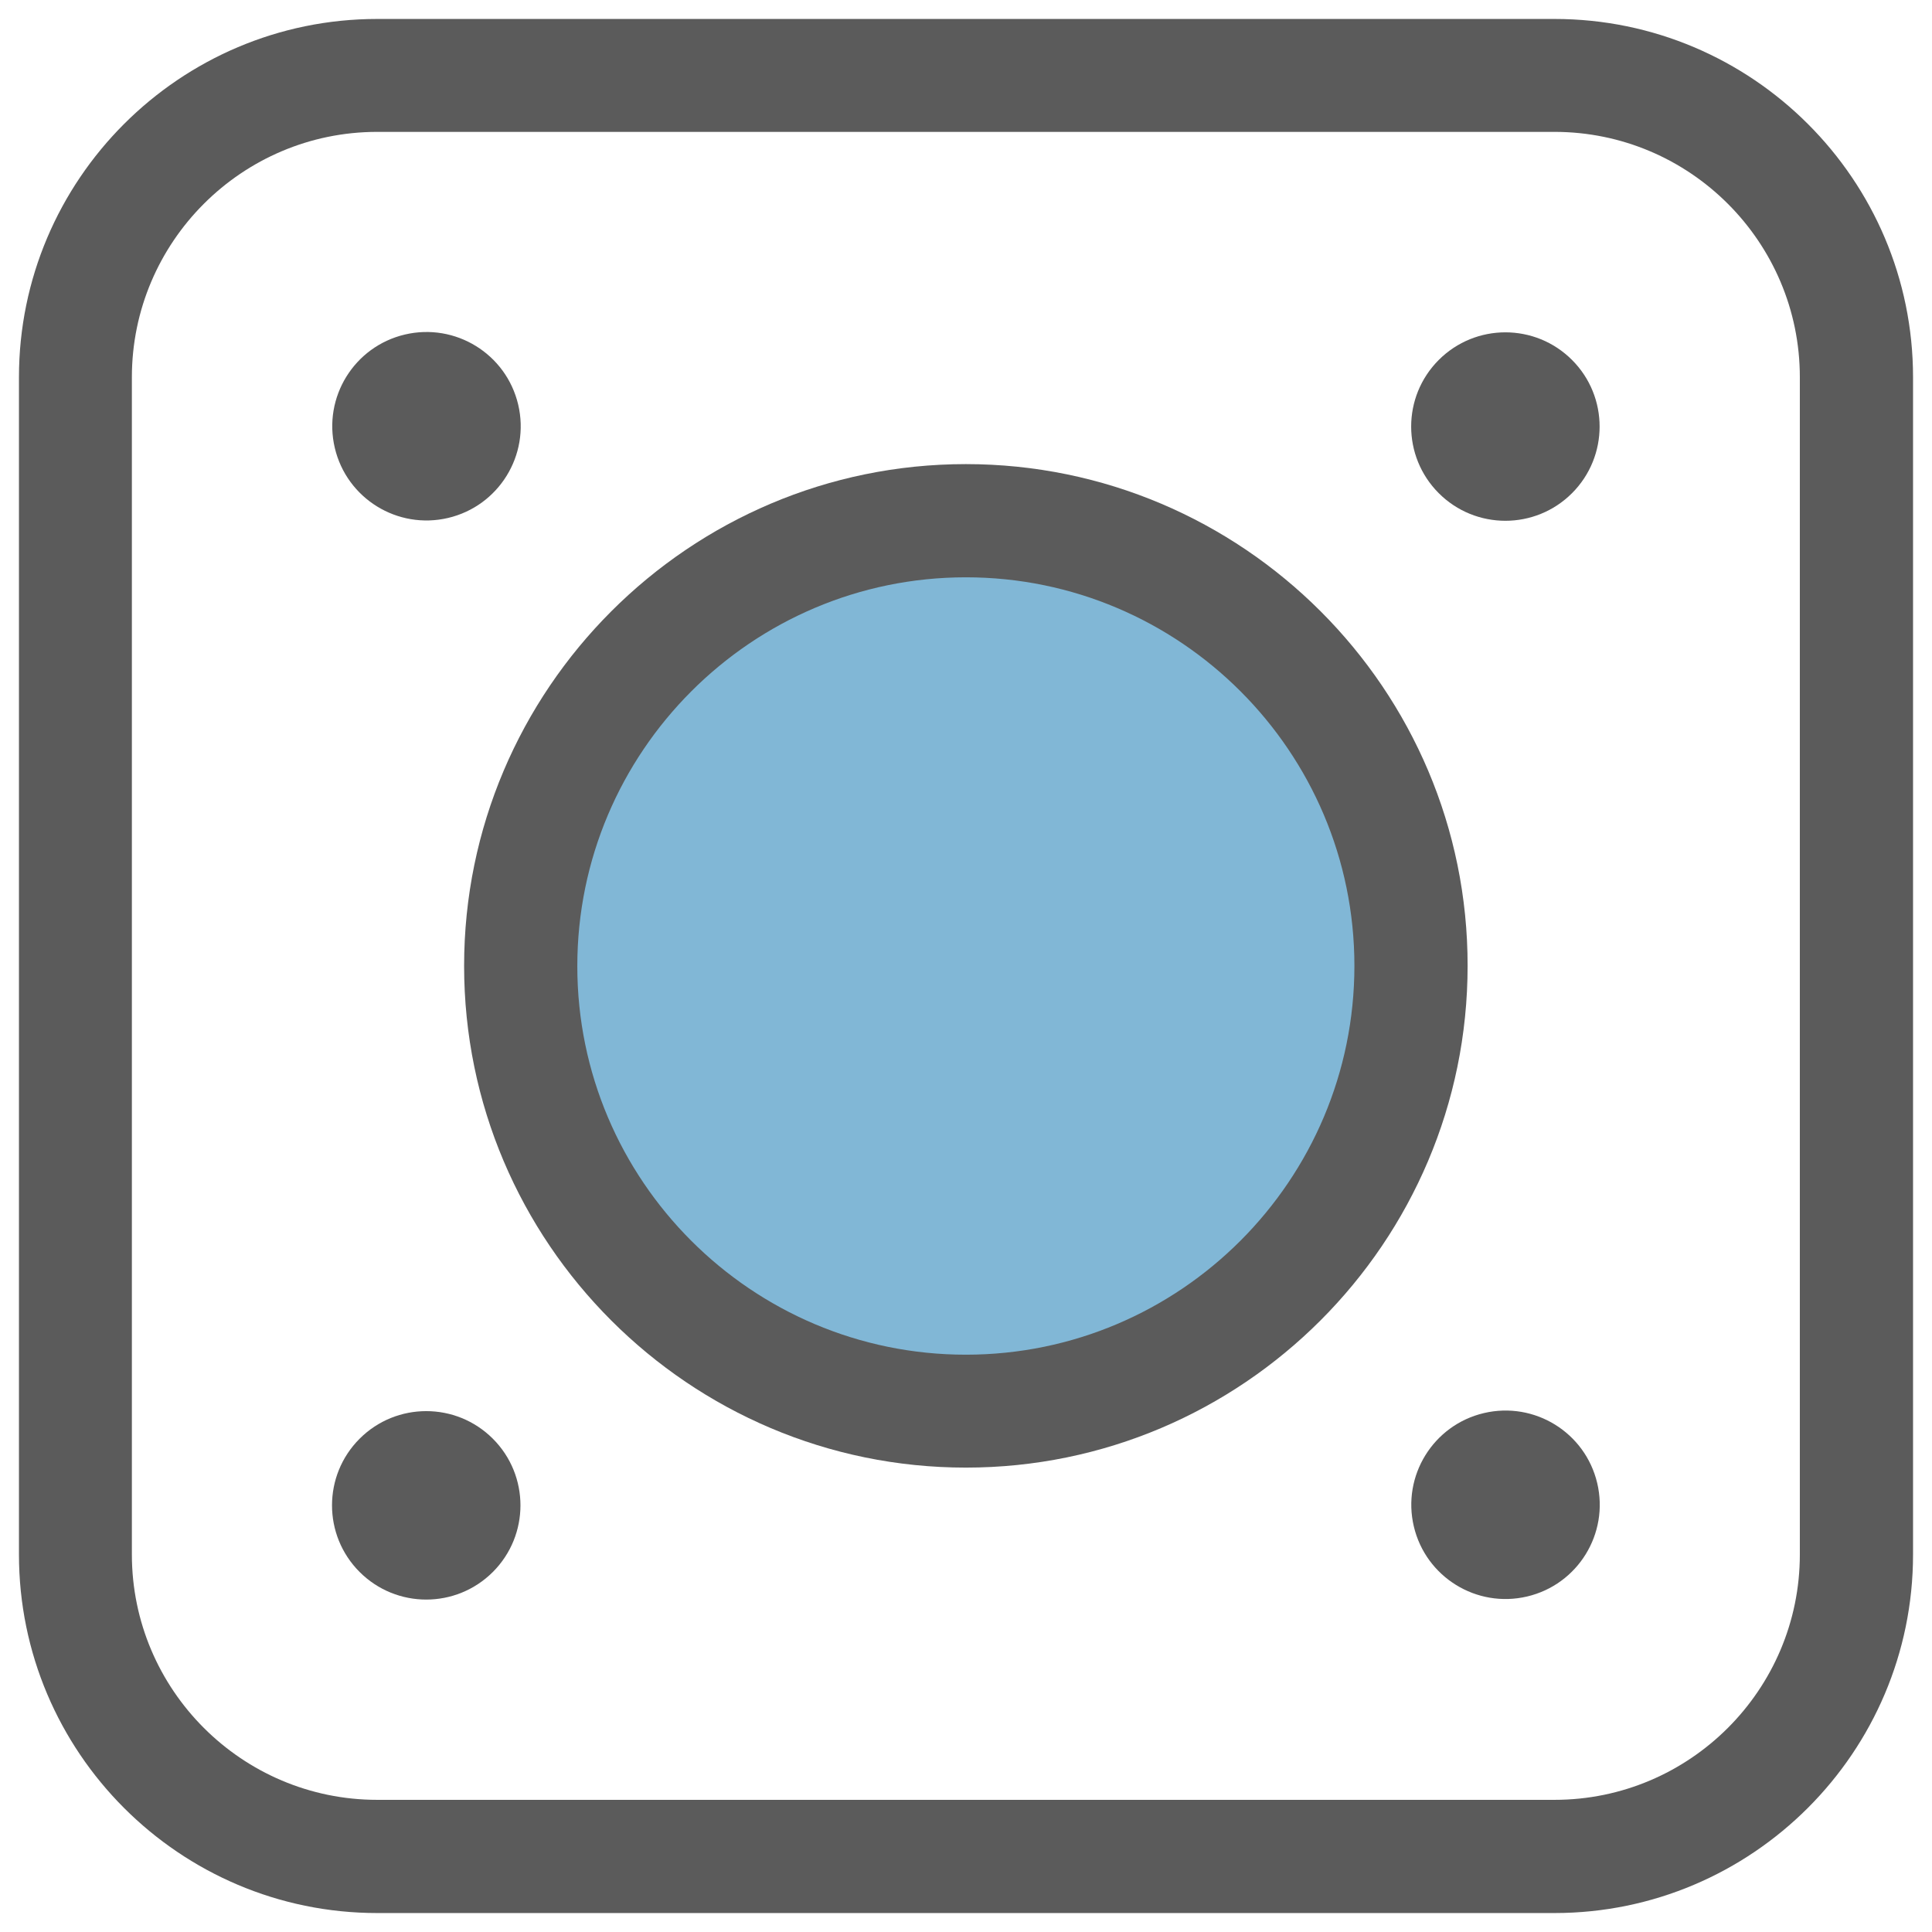 <?xml version="1.0" encoding="utf-8"?>
<!-- Generator: Adobe Illustrator 22.0.1, SVG Export Plug-In . SVG Version: 6.00 Build 0)  -->
<svg version="1.1" id="svg1146" xmlns:svg="http://www.w3.org/2000/svg"
	 xmlns="http://www.w3.org/2000/svg" xmlns:xlink="http://www.w3.org/1999/xlink" x="0px" y="0px" viewBox="0 0 682.7 682.7"
	 style="enable-background:new 0 0 682.7 682.7;" xml:space="preserve">
<style type="text/css">
	.st0{fill:#81B7D6;}
	.st1{fill:#5B5B5B;}
</style>
<circle class="st0" cx="341.3" cy="341.3" r="142.5"/>
<path class="st1" d="M341.3,164C243.6,164,164,243.6,164,341.3c0,97.8,79.6,177.3,177.3,177.3c97.8,0,177.3-79.6,177.3-177.3
	C518.7,243.6,439.1,164,341.3,164z M341.3,478.7c-75.7,0-137.3-61.6-137.3-137.3S265.6,204,341.3,204s137.3,61.6,137.3,137.3
	S417.1,478.7,341.3,478.7z"/>
<ellipse transform="matrix(0.973 -0.23 0.23 0.973 -30.586 38.647)" class="st1" cx="150.7" cy="150.7" rx="33.3" ry="33.3"/>
<ellipse transform="matrix(0.973 -0.23 0.23 0.973 -107.997 136.46)" class="st1" cx="532" cy="532" rx="33.3" ry="33.3"/>
<ellipse transform="matrix(0.707 -0.707 0.707 0.707 49.282 420.31)" class="st1" cx="532" cy="150.7" rx="33.3" ry="33.3"/>
<ellipse transform="matrix(0.707 -0.707 0.707 0.707 -332.052 262.357)" class="st1" cx="150.7" cy="532" rx="33.3" ry="33.3"/>
<path class="st1" d="M549.3,6.7h-416C63.5,6.7,6.7,63.5,6.7,133.3v416C6.7,619.2,63.5,676,133.3,676h416
	c69.8,0,126.7-56.8,126.7-126.7v-416C676,63.5,619.2,6.7,549.3,6.7z M636,549.3c0,47.8-38.9,86.7-86.7,86.7h-416
	c-47.8,0-86.7-38.9-86.7-86.7v-416c0-47.8,38.9-86.7,86.7-86.7h416c47.8,0,86.7,38.9,86.7,86.7V549.3z"/>
</svg>
